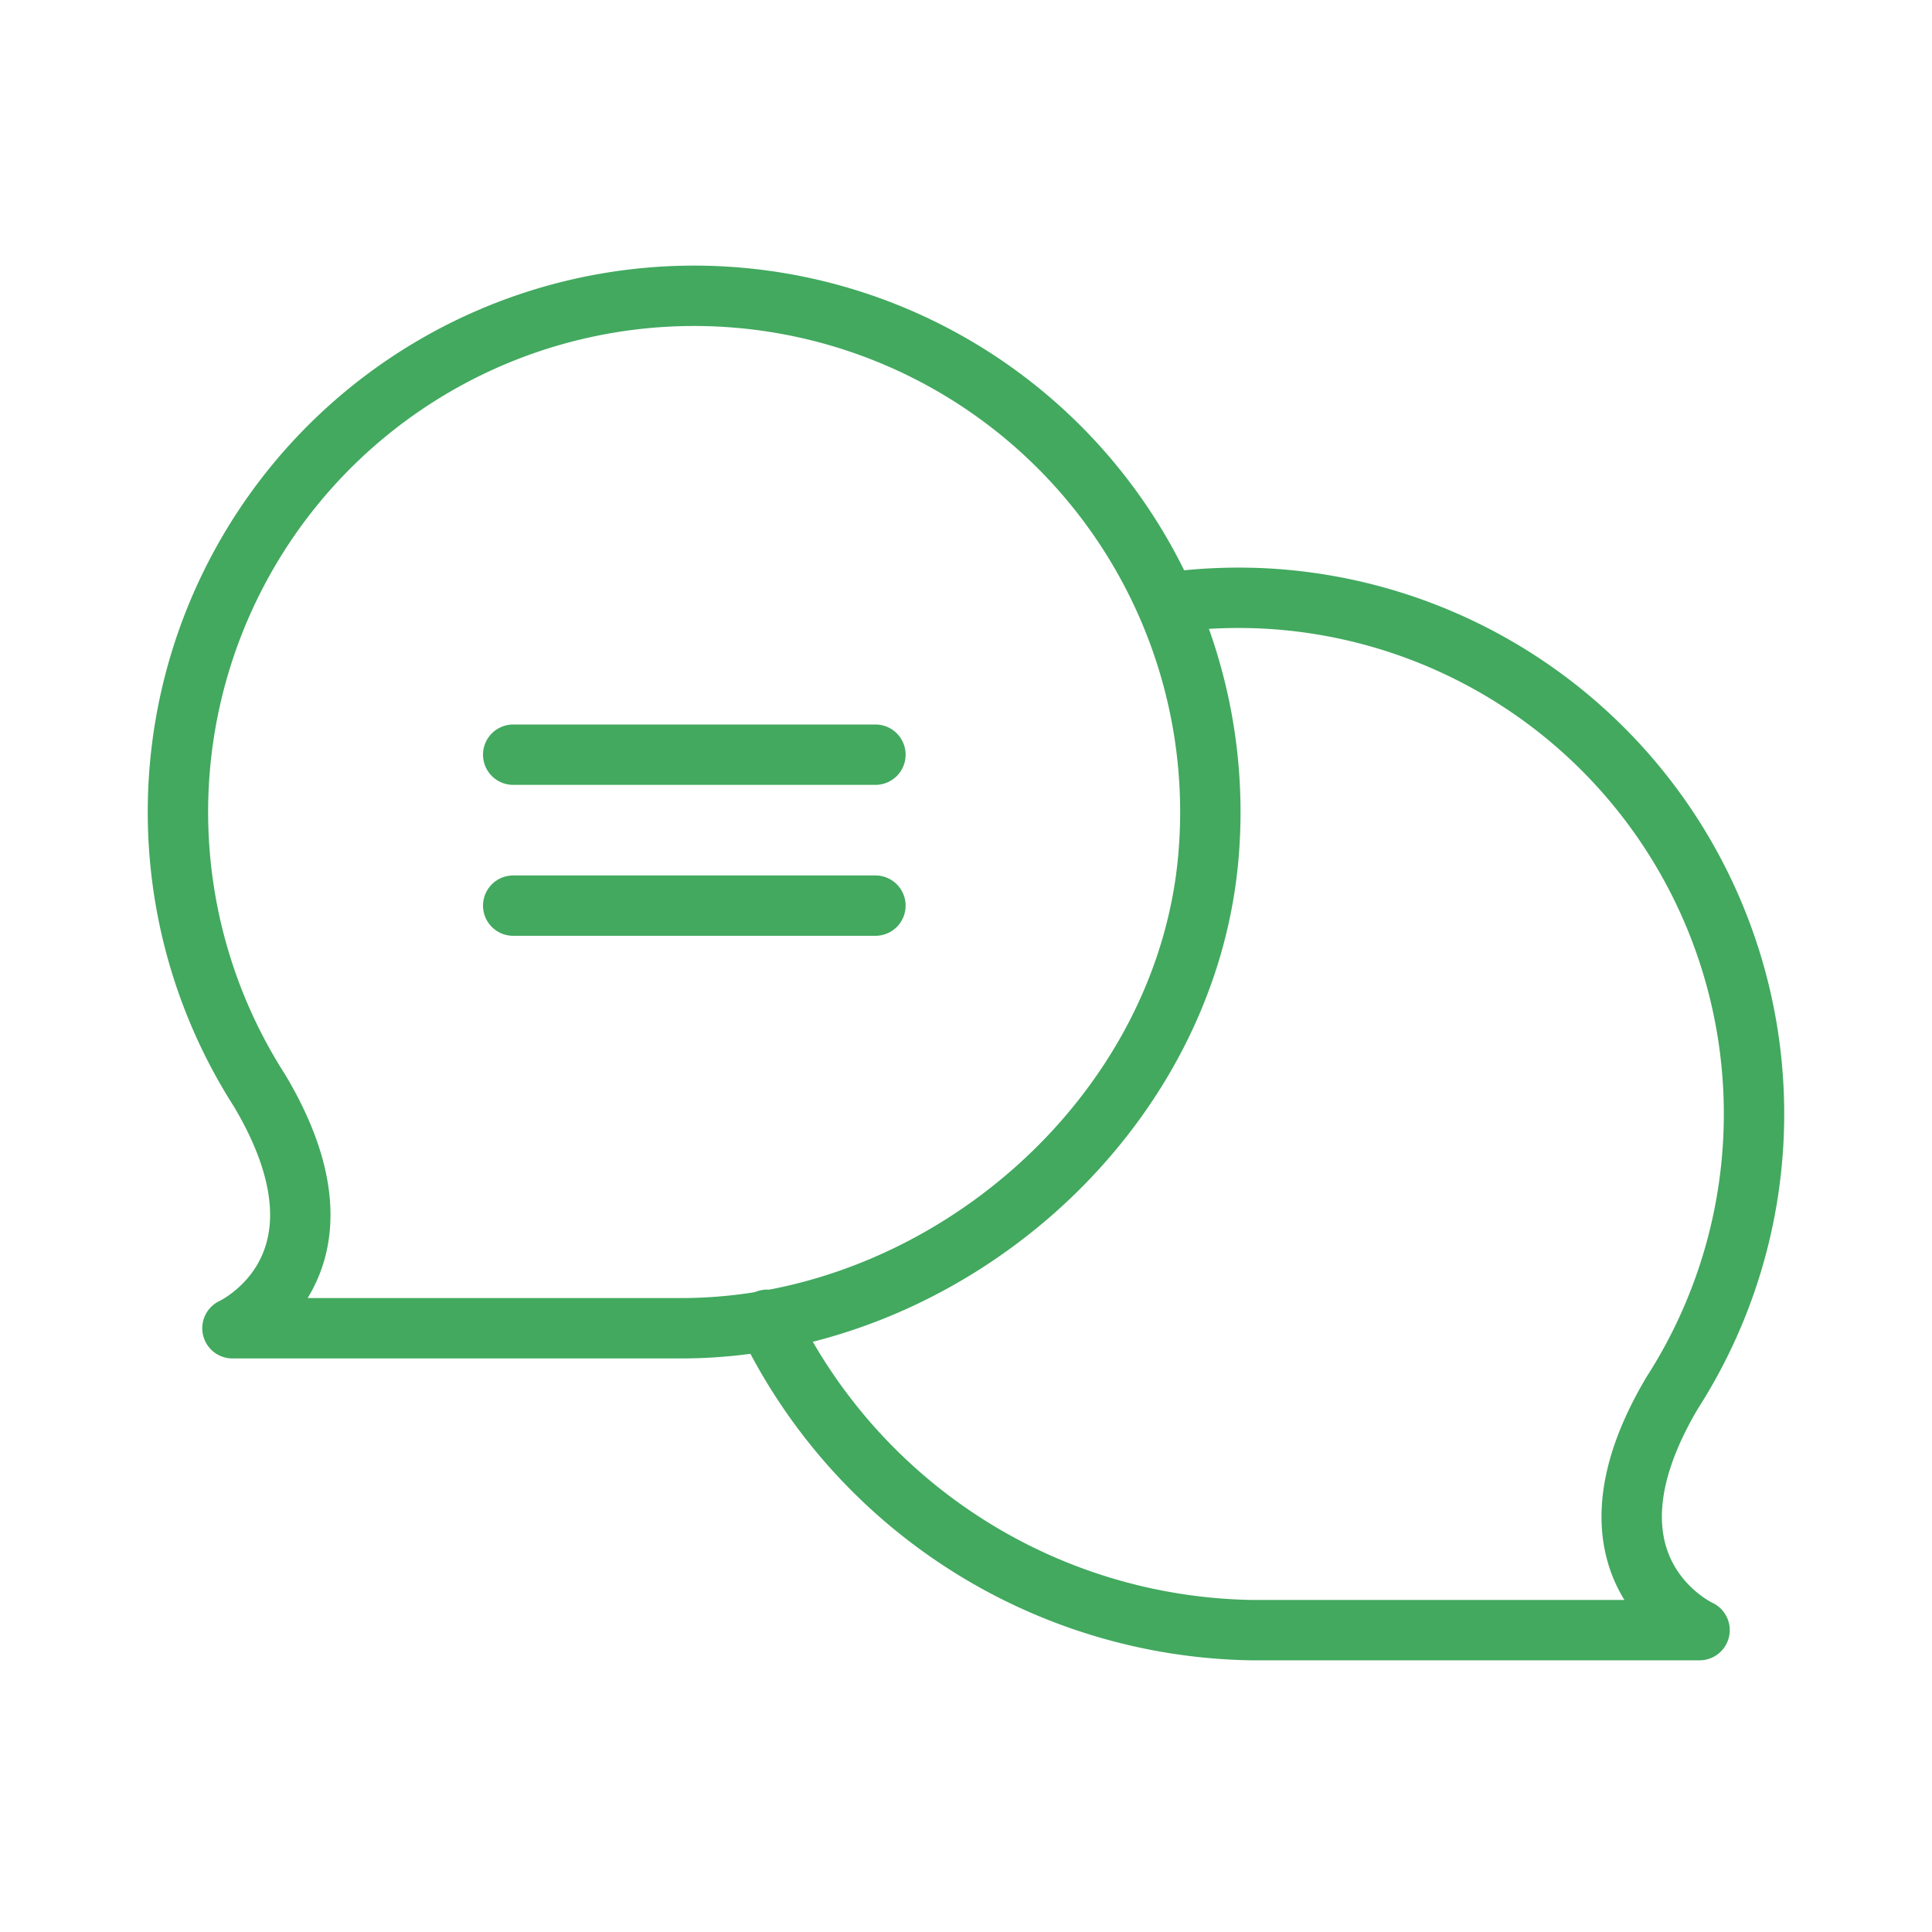 <svg width="64" height="64" xmlns="http://www.w3.org/2000/svg">

 <title/>
 <g>
  <title>background</title>
  <rect fill="none" id="canvas_background" height="402" width="582" y="-1" x="-1"/>
 </g>
 <g>
  <title>Layer 1</title>
  <path stroke-width="2px" stroke-linejoin="round" stroke-linecap="round" stroke="#42a95f" fill="none" id="svg_1" d="m25.41,43.72a18.14,18.14 0 0 0 16.03,10.28l14.86,0s-4.39,-2 -0.9,-7.87a17.1,17.1 0 0 0 -13.4,-26.3a17.34,17.34 0 0 0 -3.3,0.13" class="cls-1"/>
  <path stroke-width="2px" stroke-linejoin="round" stroke-linecap="round" stroke="#42a95f" fill="none" id="svg_2" d="m8.6,36.13a17.1,17.1 0 1 1 31.45,-8c-0.62,8.77 -8.73,15.87 -17.49,15.87l-14.86,0s4.39,-2 0.9,-7.87z" class="cls-1"/>
  <line stroke-width="2px" stroke-linejoin="round" stroke-linecap="round" stroke="#42a95f" fill="none" id="svg_3" y2="25" y1="25" x2="29" x1="17" class="cls-1"/>
  <line stroke-width="2px" stroke-linejoin="round" stroke-linecap="round" stroke="#42a95f" fill="none" id="svg_4" y2="30" y1="30" x2="29" x1="17" class="cls-1"/>
 </g>
</svg>

